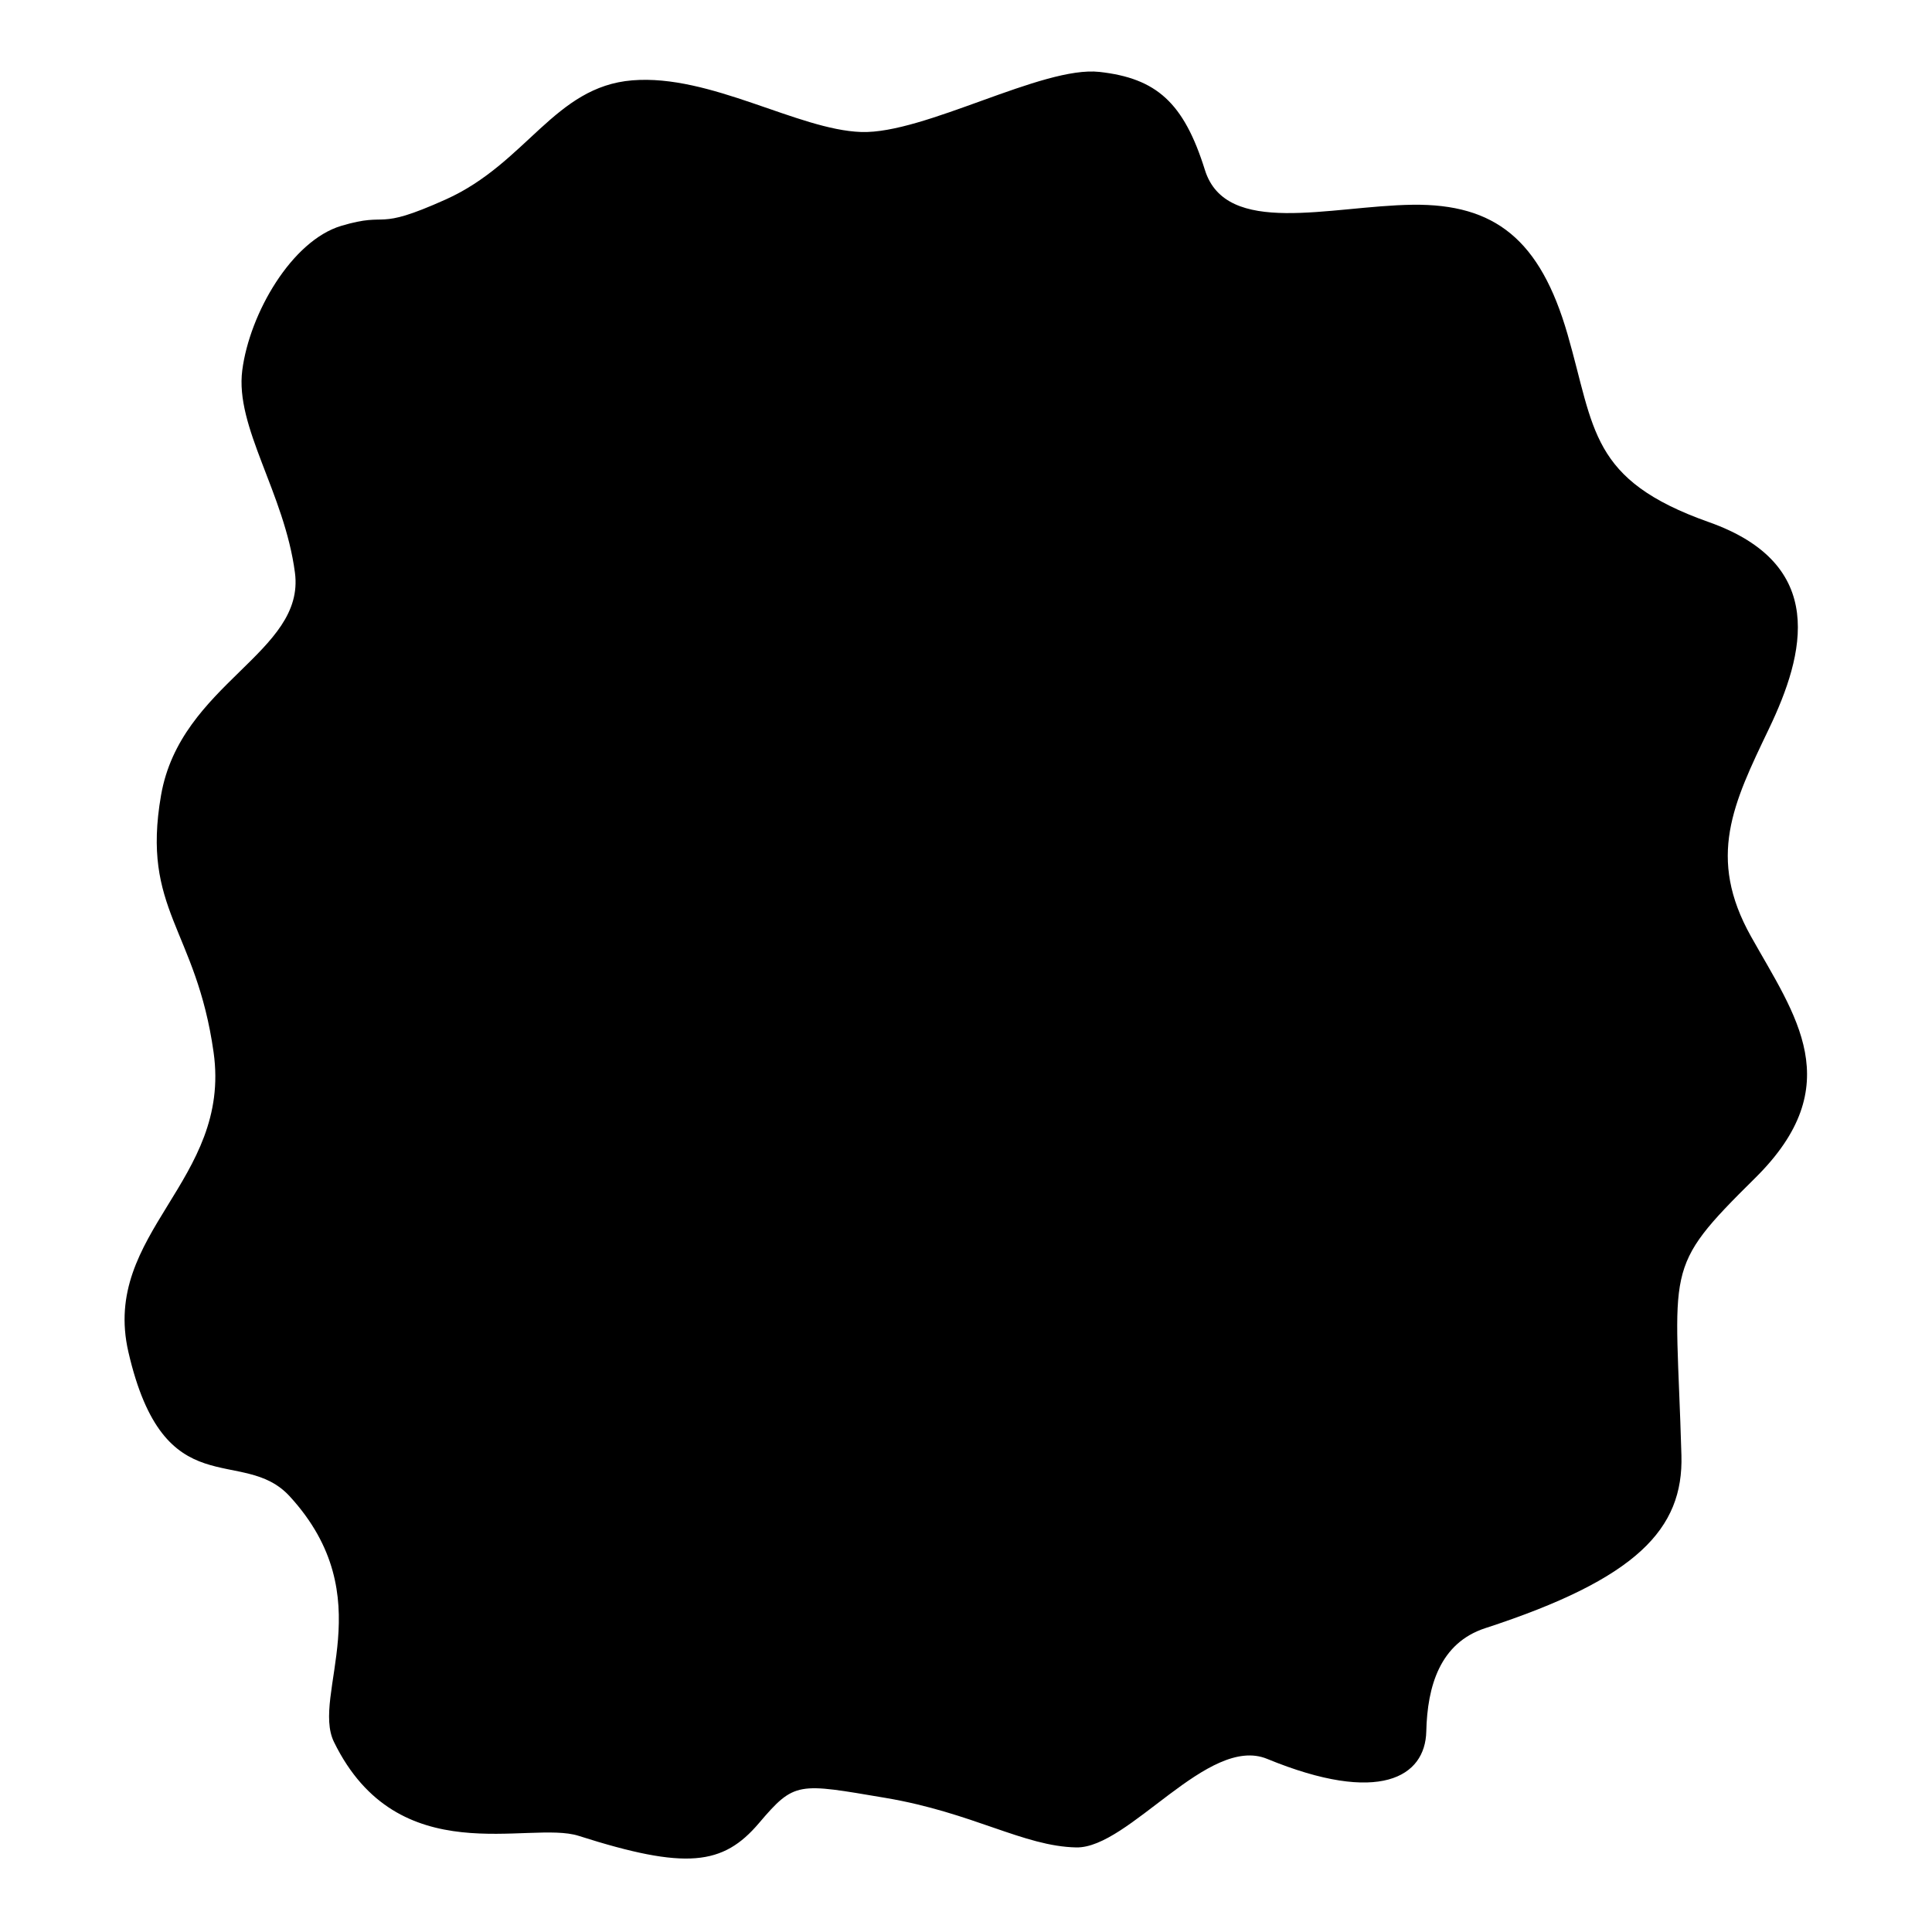 <?xml version="1.0" encoding="utf-8"?>
<!-- Generator: Adobe Illustrator 27.6.1, SVG Export Plug-In . SVG Version: 6.00 Build 0)  -->
<svg version="1.1" id="Calque_1" xmlns="http://www.w3.org/2000/svg" xmlns:xlink="http://www.w3.org/1999/xlink" x="0px" y="0px"
	 viewBox="0 0 500 500" style="enable-background:new 0 0 500 500;" xml:space="preserve">
<path d="M115.36,51.62c20.95-9.41,28.11-29.2,48.3-30.83c20.19-1.64,42.84,12.82,59.21,13.37c16.37,0.55,46.93-17.19,61.67-15.55
	c14.73,1.64,21.83,7.91,27.29,25.38c5.46,17.46,32.47,9.28,53.75,9c21.28-0.27,33.02,9,40.11,33.56s5.73,37.66,36.56,48.57
	s24.83,34.11,15.55,53.48c-9.28,19.37-16.1,33.29-4.64,53.76c11.46,20.47,25.38,38.47,1.09,62.49
	c-24.29,24.01-20.51,22.3-19.1,71.76c0.55,19.1-11.53,31.98-50.75,44.75c-11.73,3.82-15.01,15.01-15.28,26.74
	c-0.27,11.73-12.08,19.06-41.2,7.09c-15.28-6.28-35.75,23.19-49.39,22.92s-26.74-9-49.39-12.82s-23.47-4.37-32.74,6.55
	c-9.28,10.91-18.84,12.15-46.66,3.27c-12.82-4.09-46.7,9.68-63.31-24.29c-6-12.28,12.6-37.37-11.46-63.58
	c-12.28-13.37-32.44,3.09-41.75-37.38c-7.09-30.83,26.74-44.2,22.06-77.5c-4.51-32.06-18.78-36.83-13.6-66.57
	c5.05-28.95,37.38-36.84,34.65-57.58S60.79,110.56,62.7,95.82c1.91-14.73,12.82-33.56,25.65-37.38S96.53,60.08,115.36,51.62z"/>
</svg>
